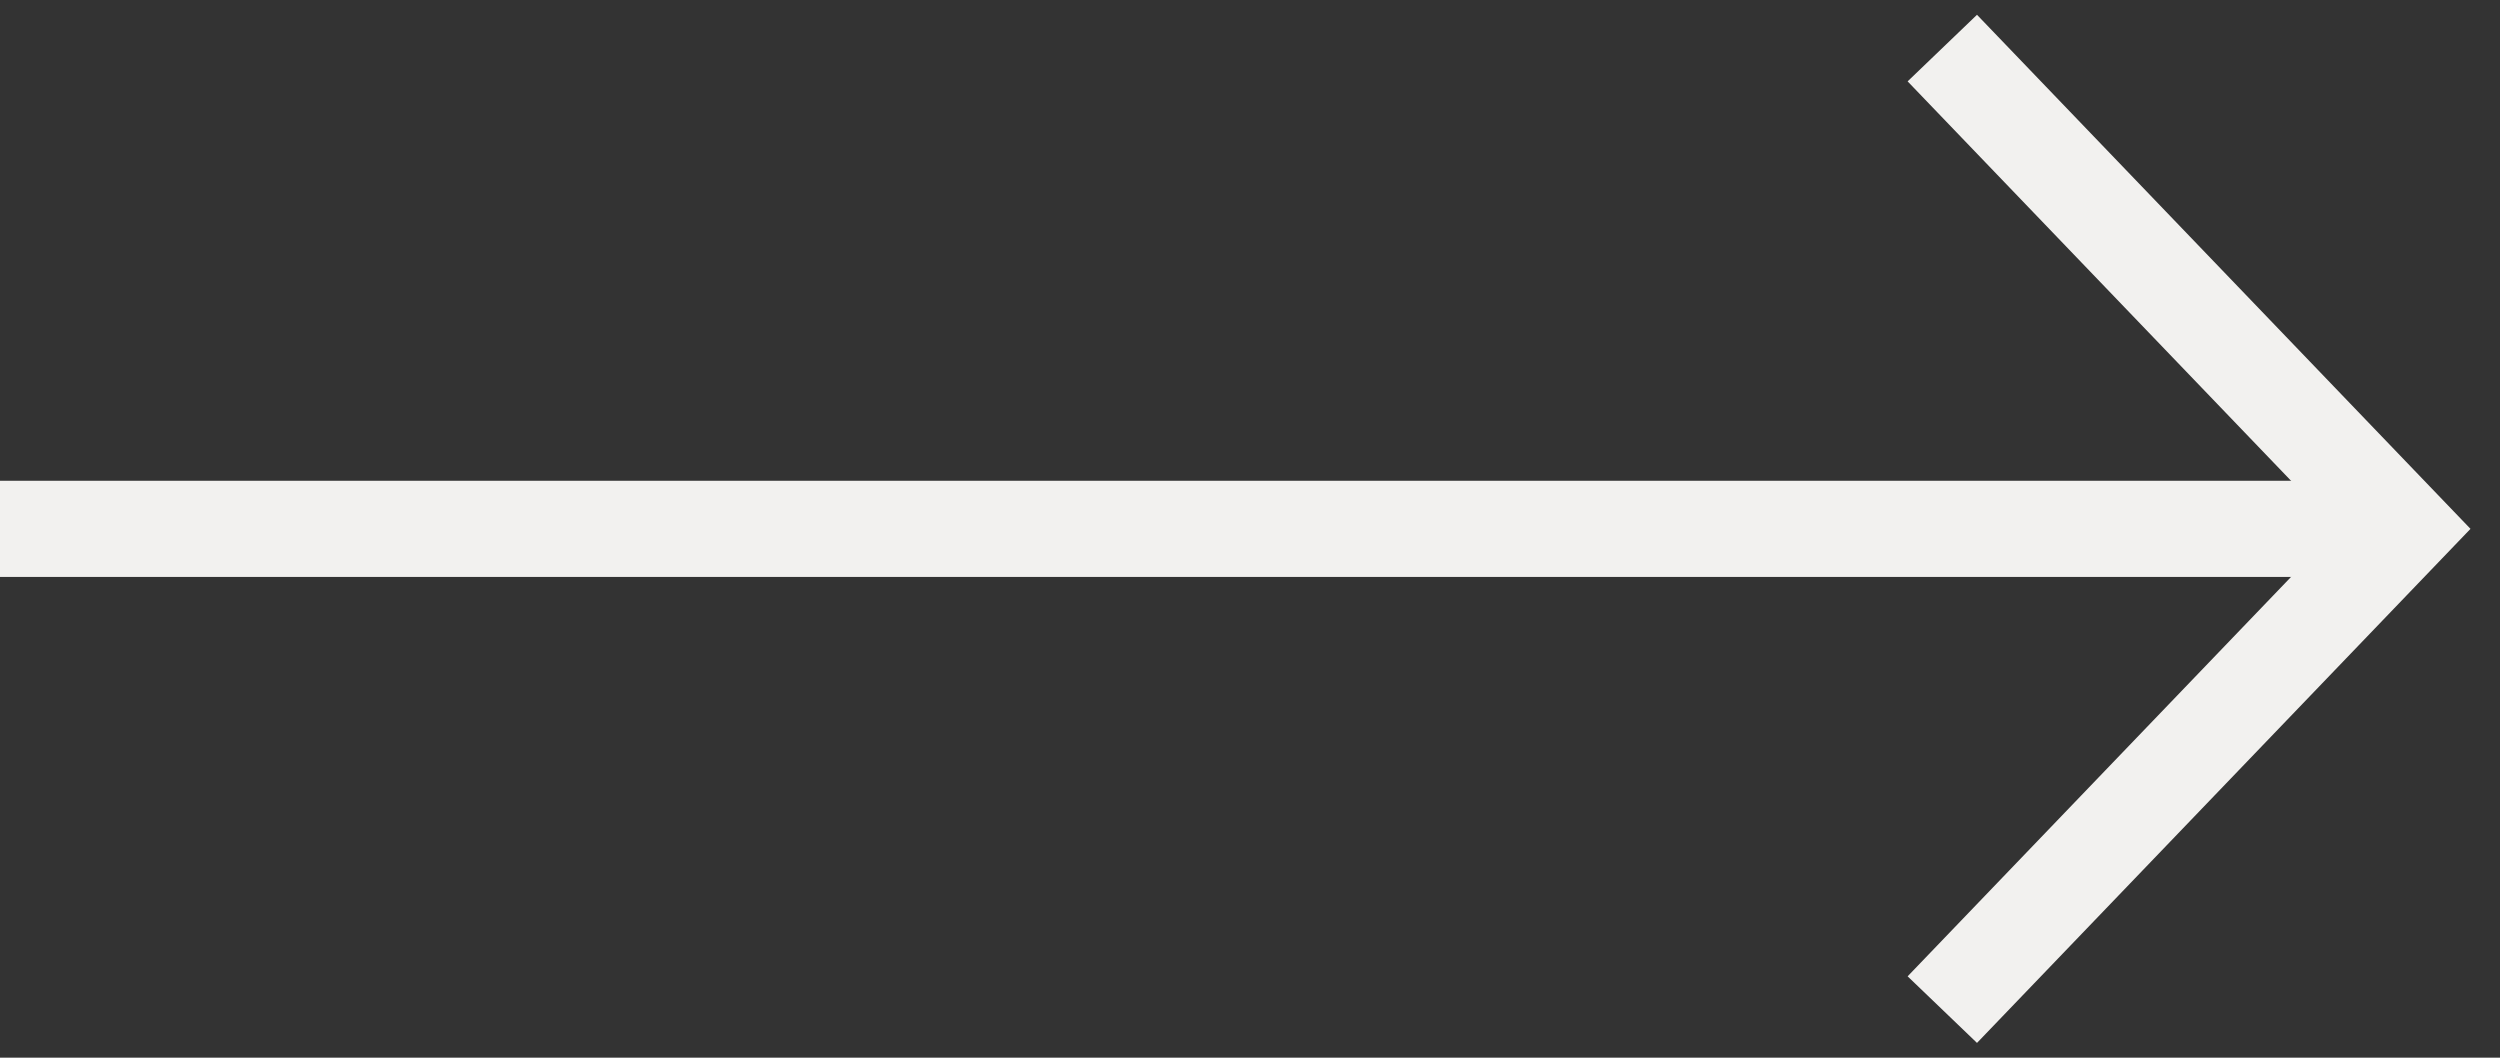<?xml version="1.0" encoding="UTF-8"?> <svg xmlns="http://www.w3.org/2000/svg" xmlns:xlink="http://www.w3.org/1999/xlink" version="1.1" id="Слой_1" x="0px" y="0px" viewBox="0 0 52 22" style="enable-background:new 0 0 52 22;" xml:space="preserve"><rect x="0" y="0" width="52" height="22" fill="#333333" stroke="none"/> <style type="text/css"> .st0{opacity:0.5;} .st1{fill:#F2F1EF;} .st2{fill:none;stroke:#000000;stroke-width:9.3;stroke-miterlimit:10;} .st3{fill:#FFFFFF;} .st4{fill:none;stroke:#FFFAF4;stroke-width:2.704;stroke-miterlimit:10;} .st5{fill:none;stroke:#F2F1EF;stroke-width:2;stroke-miterlimit:10;} .st6{fill:#FFFAF4;} </style> <g> <line class="st5" x1="0" y1="11" x2="50" y2="11"></line> <polyline class="st5" points="40.4,21 50,11 40.4,1 "></polyline> </g> </svg> 